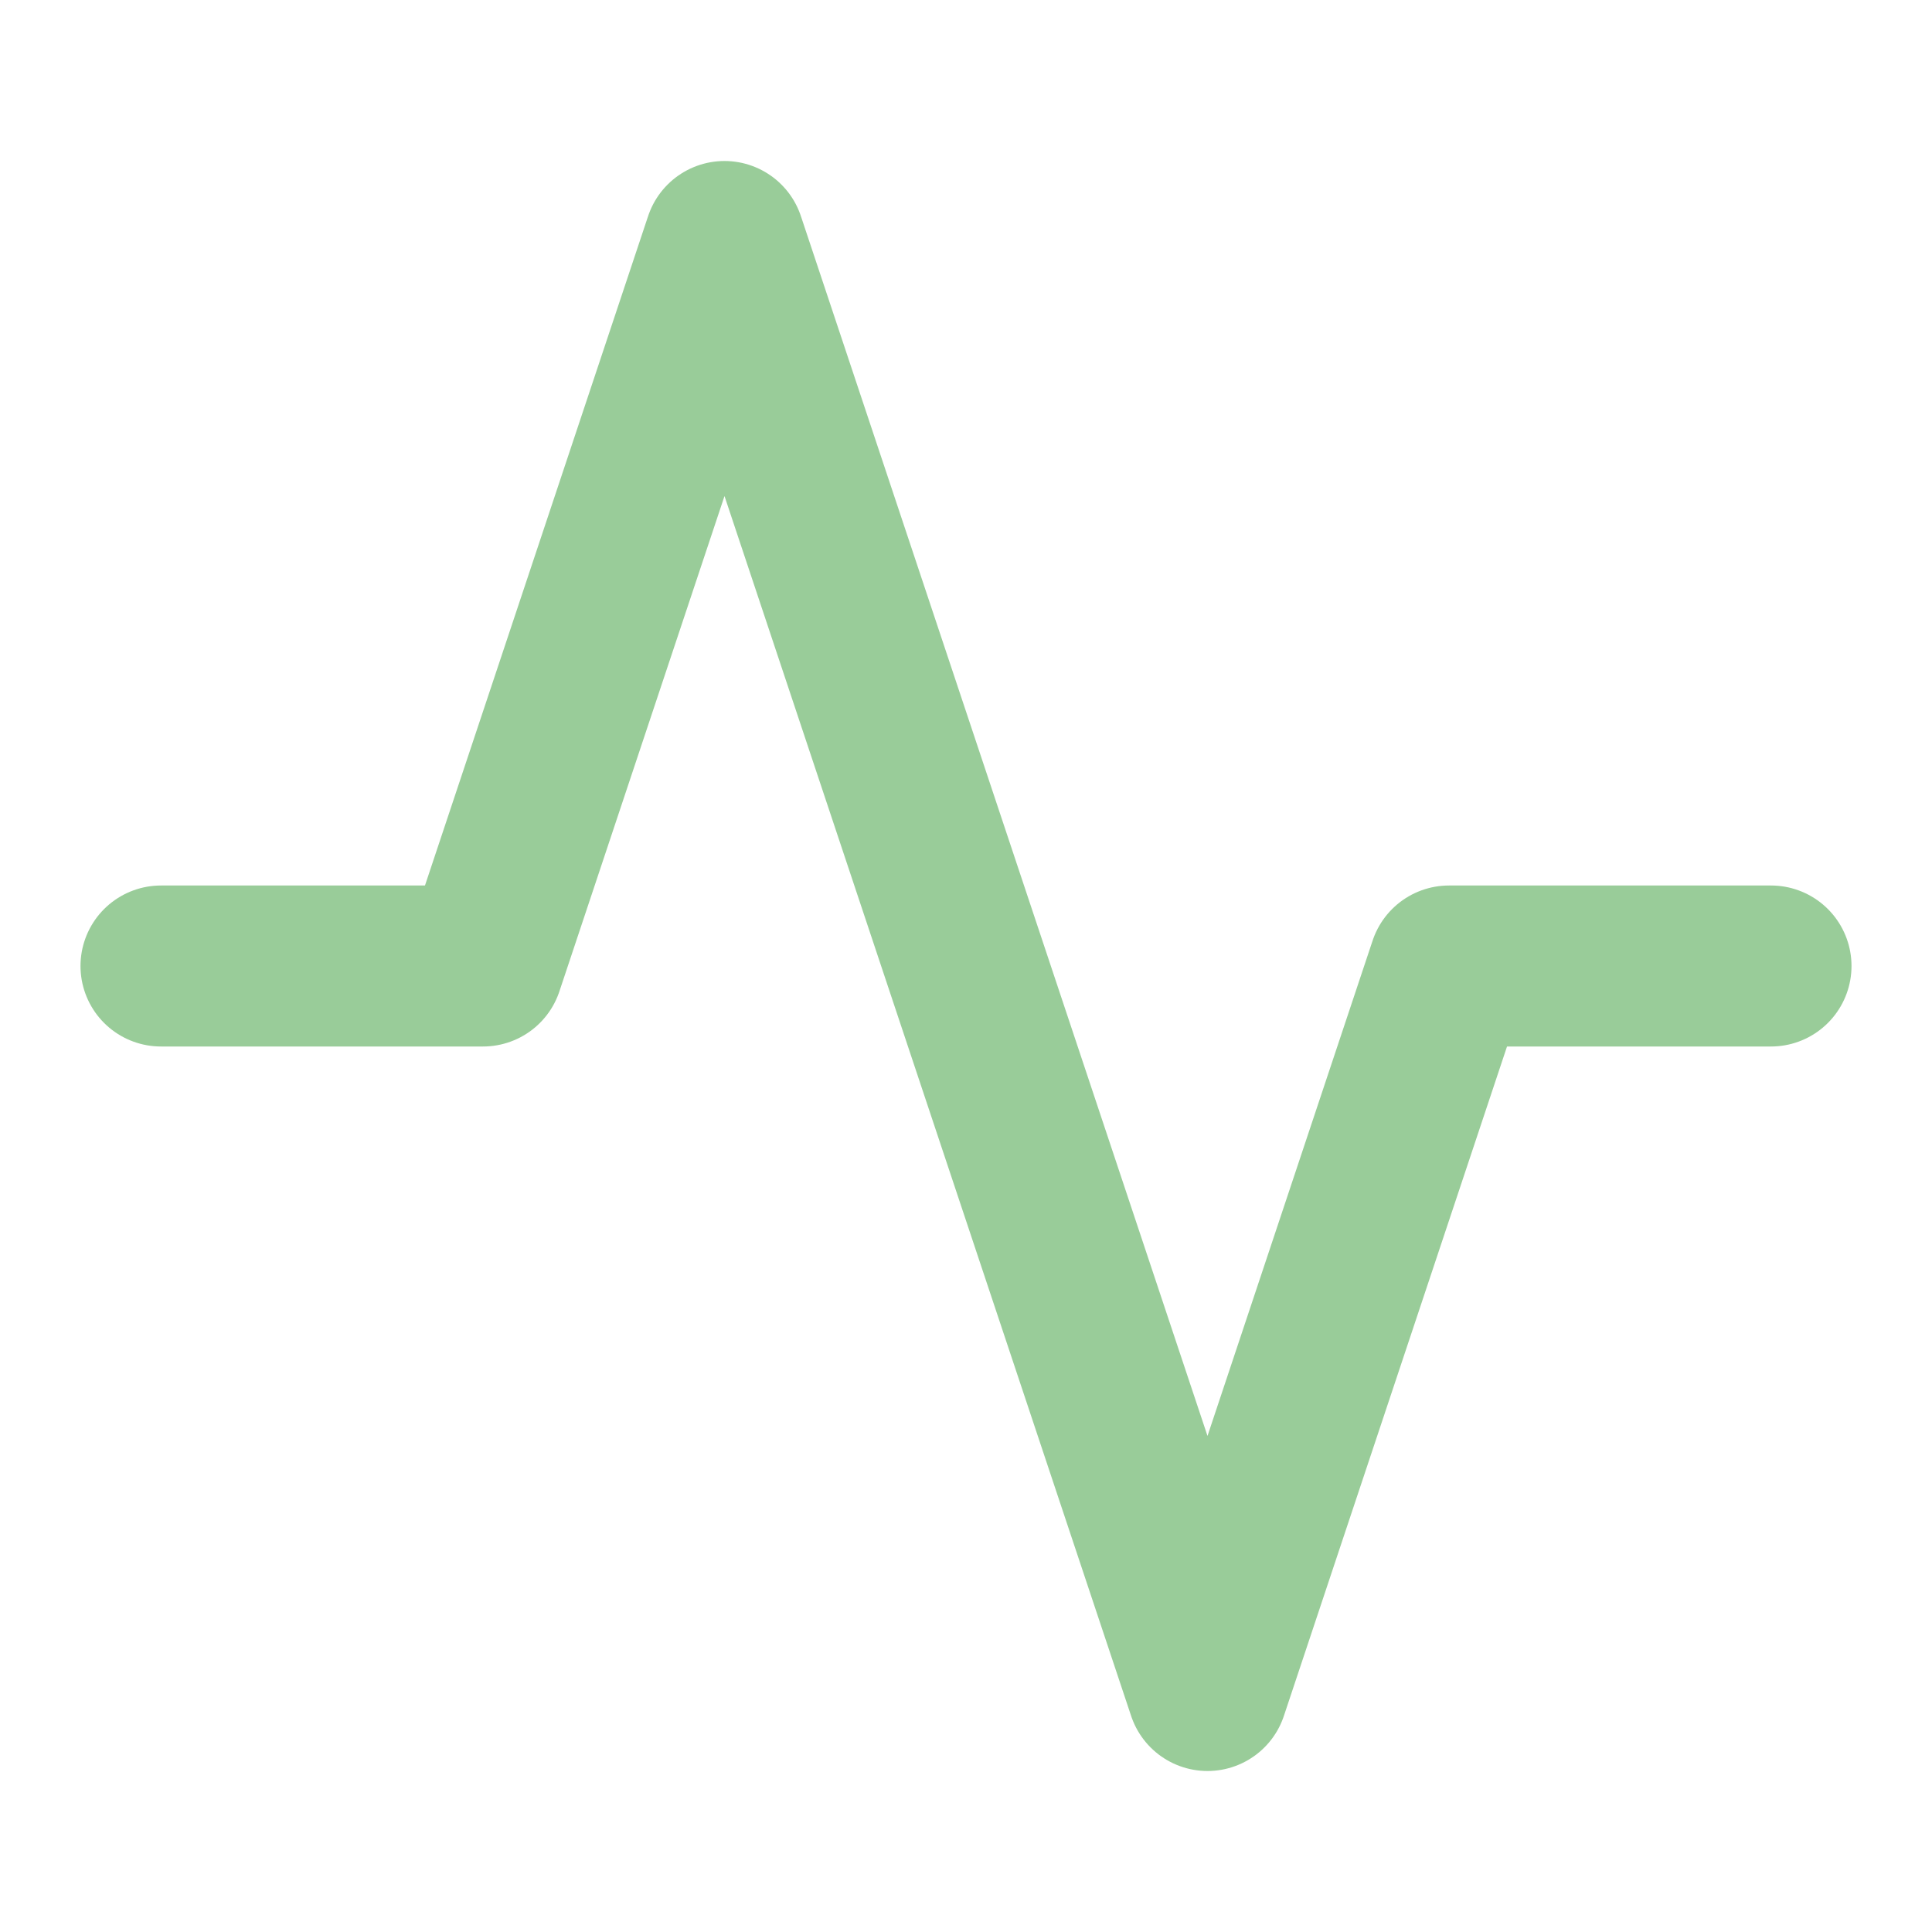 <svg xmlns="http://www.w3.org/2000/svg" width="32" height="32" viewBox="0 0 24 24" fill="none" stroke="#99CC99" stroke-width="2" stroke-linecap="round" stroke-linejoin="round" class="feather feather-activity"><polyline points="22 12 18 12 15 21 9 3 6 12 2 12"></polyline></svg>